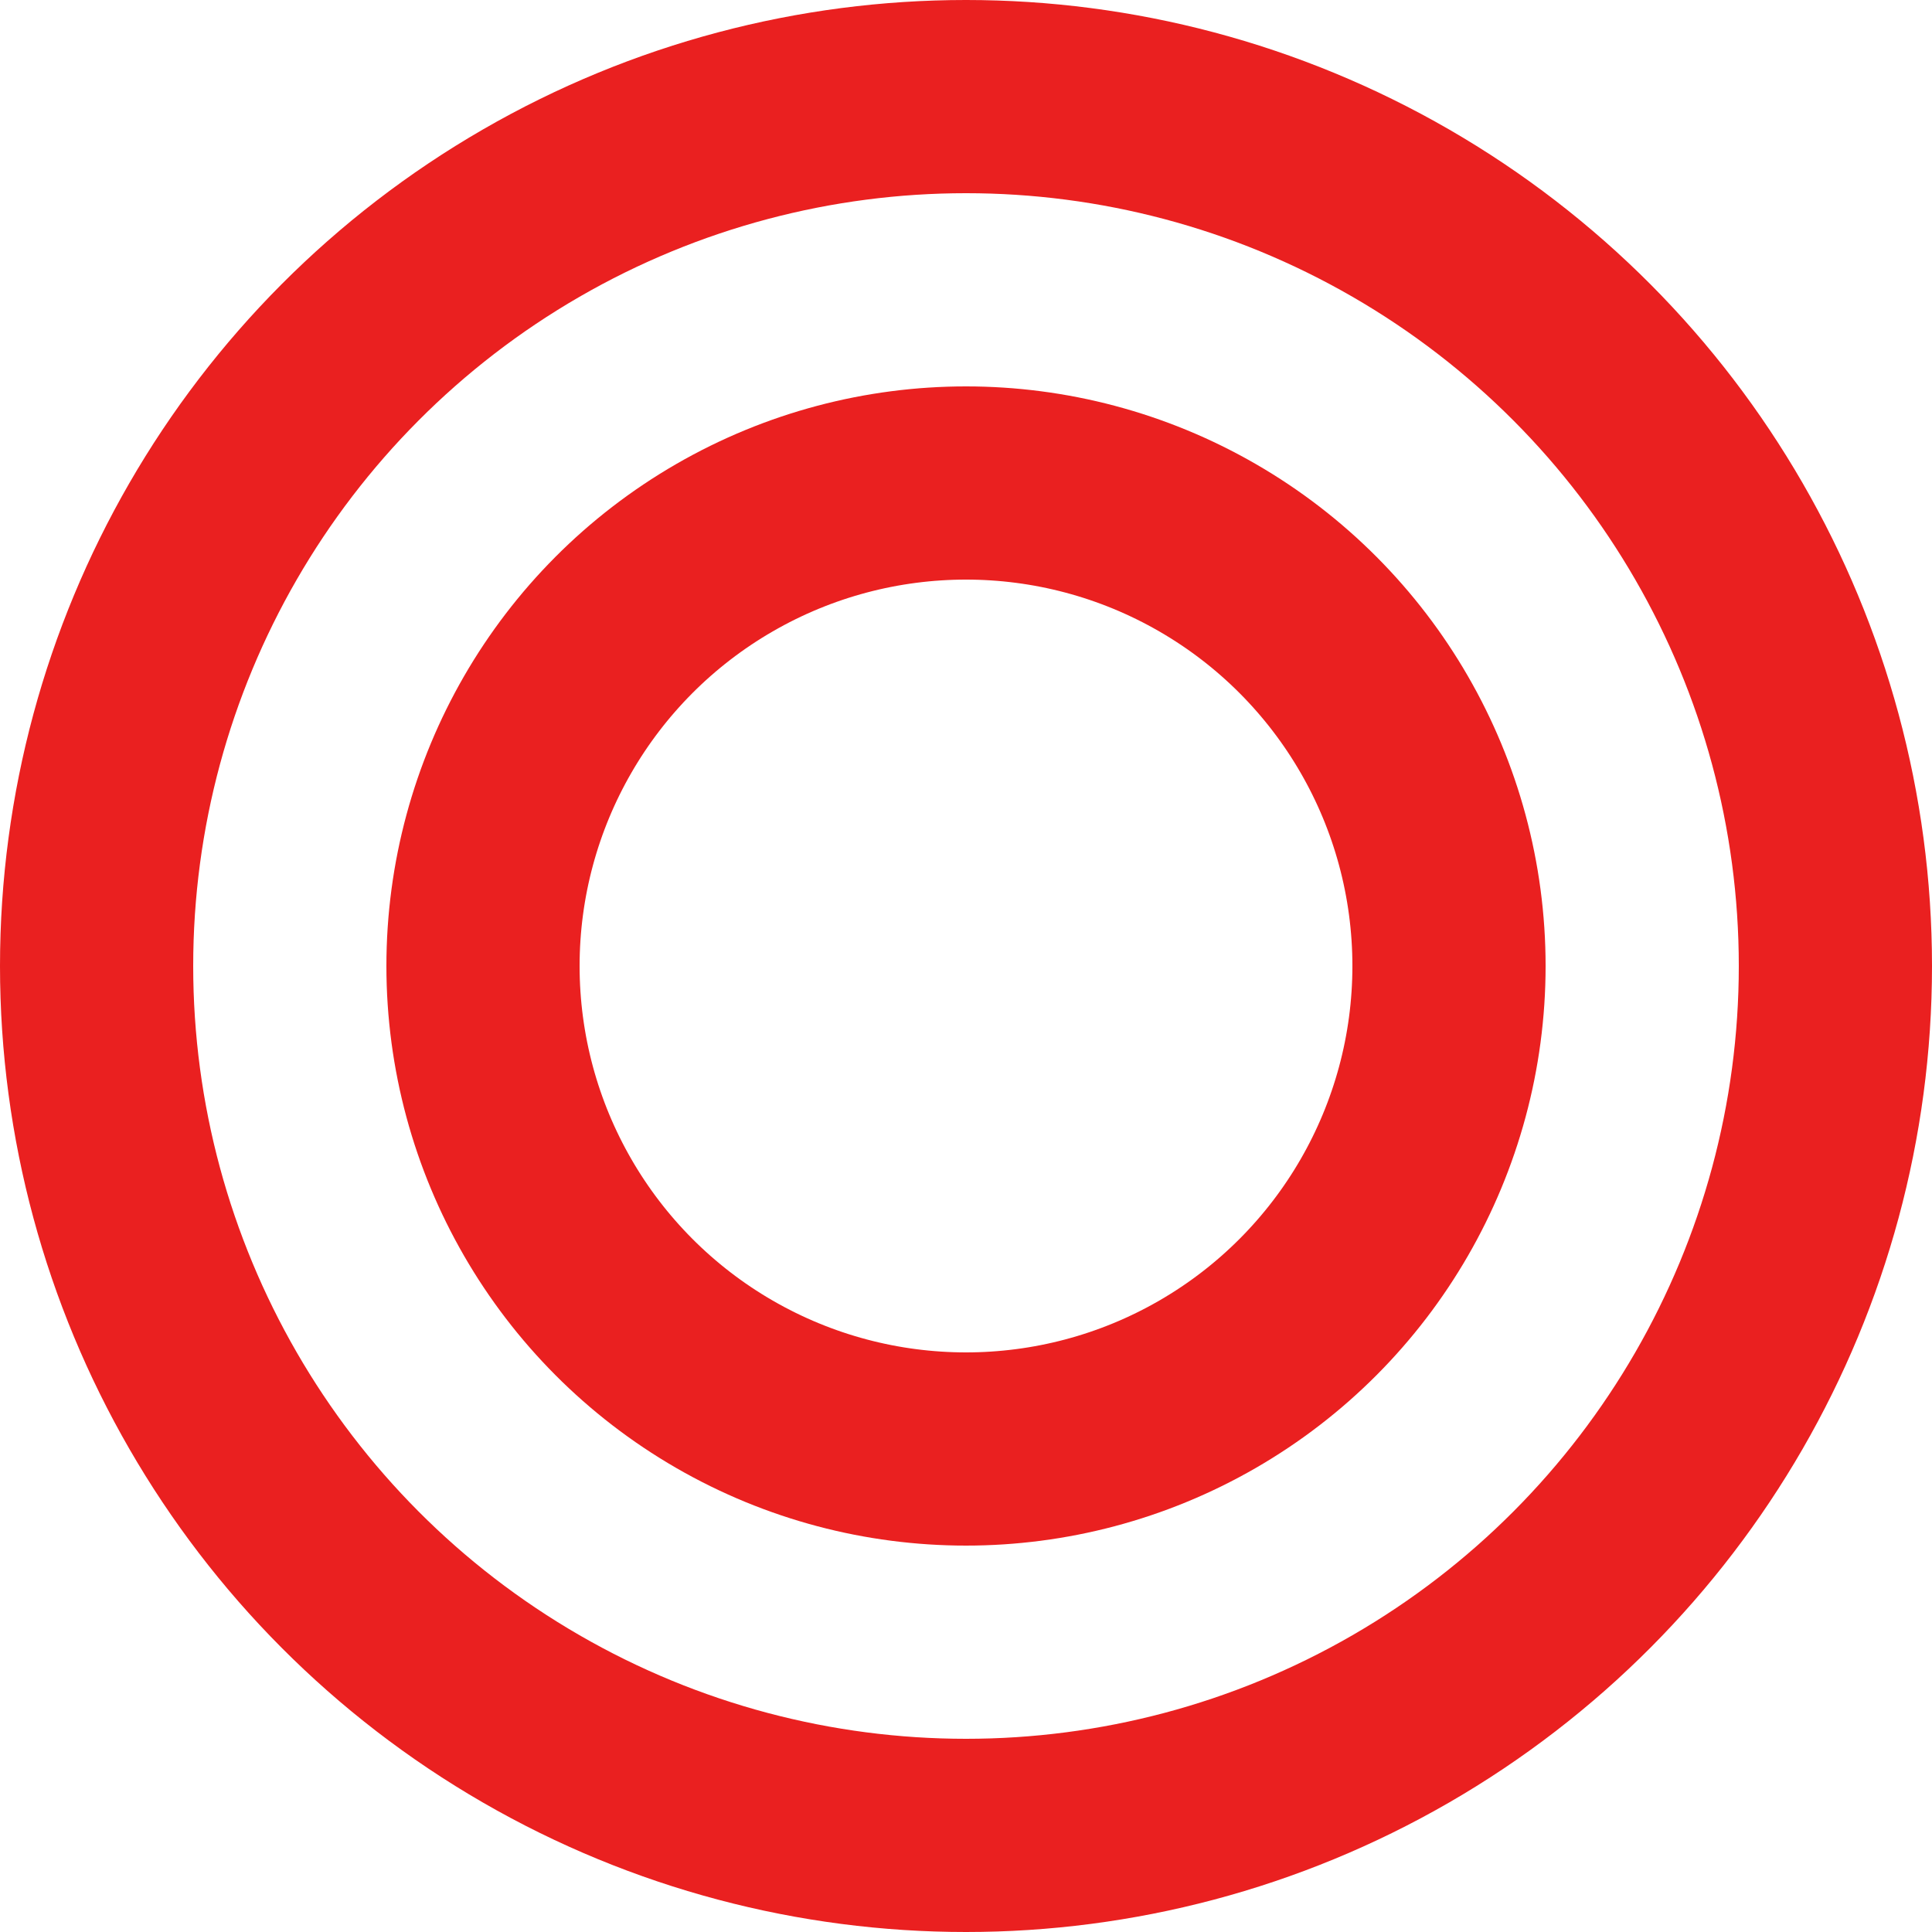<svg width="30" height="30" viewBox="0 0 30 30" fill="none" xmlns="http://www.w3.org/2000/svg">
<circle cx="15" cy="15" r="13.5" stroke="#EA2020" stroke-width="3"/>
<circle cx="15" cy="15" r="7.5" stroke="#EA2020" stroke-width="3"/>
</svg>
